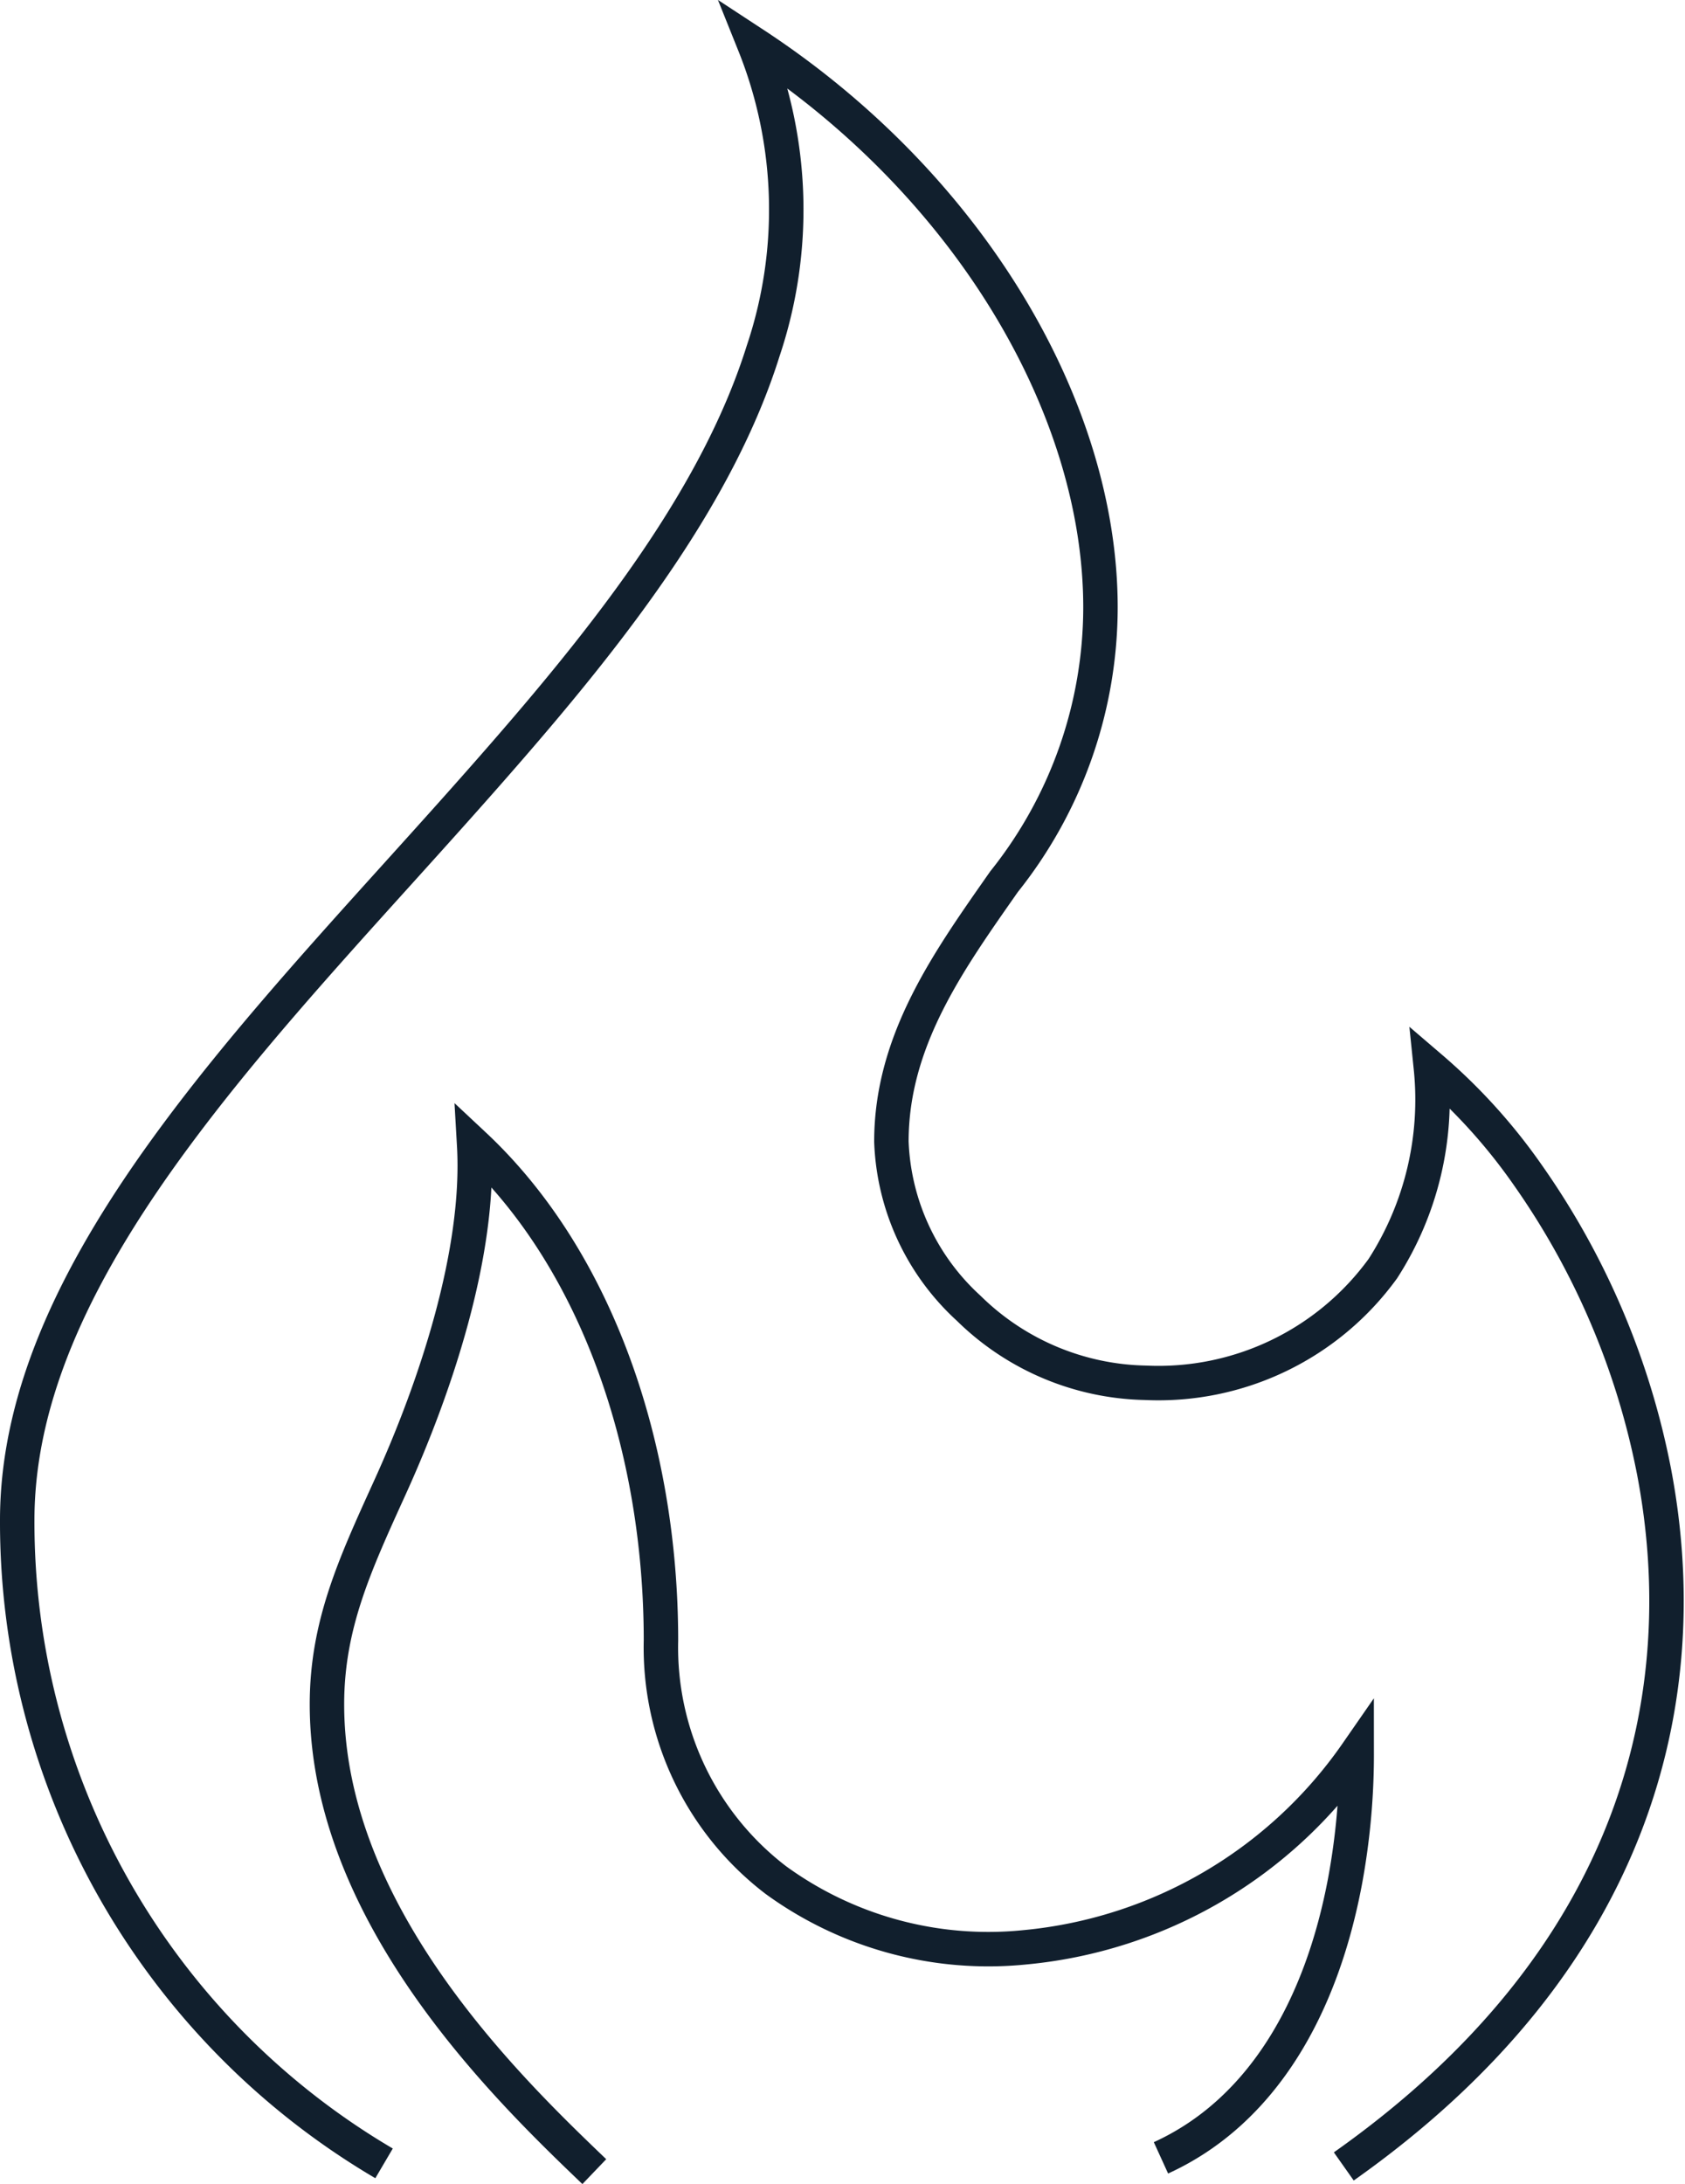 <?xml version="1.0" encoding="UTF-8"?>
<svg xmlns="http://www.w3.org/2000/svg" width="48.919" height="63.401" viewBox="0 0 48.919 63.401">
  <g id="Group_2867" data-name="Group 2867" transform="translate(-489.57 -3056.652)">
    <path id="Path_733" data-name="Path 733" d="M11.15,62.8A21.6,21.6,0,0,1,.5,44.131C.5,40.4,2.314,36.744,5.08,33c1.913-2.591,4.178-5.1,6.477-7.646,1.043-1.155,2.092-2.318,3.119-3.5,3.22-3.7,6.2-7.581,7.481-11.67A12.875,12.875,0,0,0,21.9,1.289c6.232,4.086,10.049,10.544,10.049,16.344a12.782,12.782,0,0,1-2.8,7.962c-1.586,2.269-3.27,4.592-3.27,7.545a6.889,6.889,0,0,0,2.244,4.837,7.523,7.523,0,0,0,5.132,2.164,8.049,8.049,0,0,0,6.893-3.316A9.056,9.056,0,0,0,41.542,31a16.545,16.545,0,0,1,2.822,3.123,22.357,22.357,0,0,1,3.657,8.6c1.235,6.476-.447,14.123-9.008,20.166" transform="translate(489.57 3056.652)" fill="none" stroke="#111f2d" stroke-miterlimit="10" stroke-width="1"></path>
    <path id="Path_734" data-name="Path 734" d="M63.231,226.429c-2.475-2.372-7.762-7.45-7.762-13.564,0-2.291.8-4.033,1.8-6.234,1.369-2.994,2.653-6.894,2.474-10,3.551,3.324,5.423,8.76,5.423,14.379a8.5,8.5,0,0,0,3.343,6.961,10.491,10.491,0,0,0,7.221,1.946,13.226,13.226,0,0,0,9.635-5.632,20.313,20.313,0,0,1-.332,3.677c-.685,3.683-2.4,6.72-5.351,8.067" transform="translate(443.593 2893.263)" fill="none" stroke="#111f2d" stroke-miterlimit="10" stroke-width="1"></path>
  </g>
</svg>
